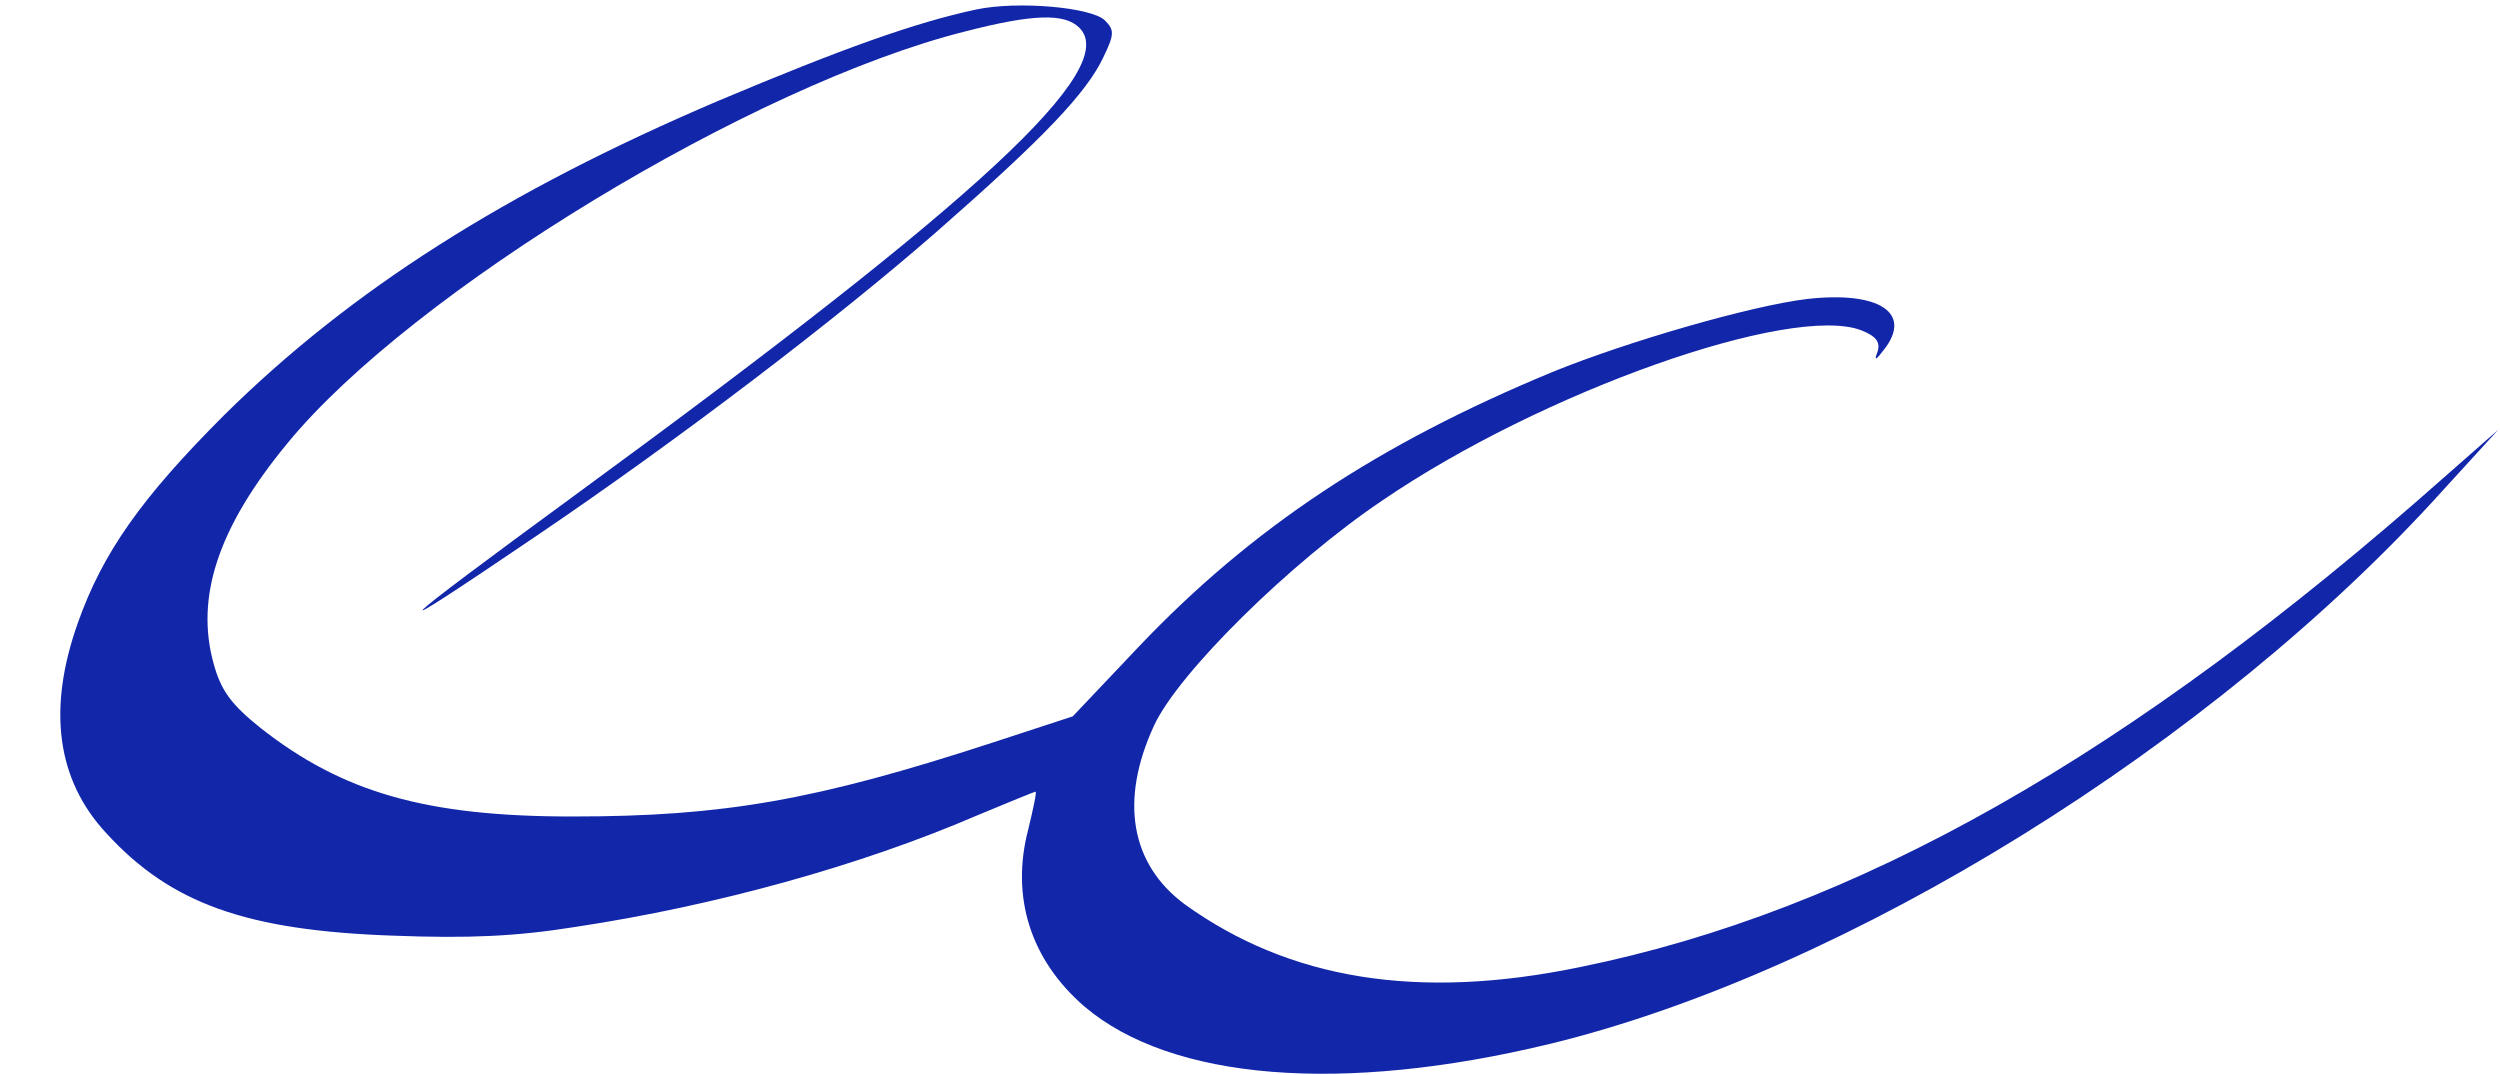 <?xml version="1.0" encoding="UTF-8"?>
<svg xmlns="http://www.w3.org/2000/svg" width="456" height="196" viewBox="0 0 456 196" fill="none">
  <path d="M178.074 1.729C166.874 4.129 153.807 8.795 131.007 18.395C92.207 34.928 63.941 52.928 40.874 75.728C25.807 90.795 18.741 100.795 14.207 113.595C8.607 129.329 10.341 142.262 19.407 151.995C31.141 164.795 44.874 169.729 71.674 170.662C85.541 171.195 94.207 170.795 105.007 169.062C130.607 165.195 157.007 157.862 178.074 148.795C183.807 146.395 188.741 144.395 188.874 144.395C189.141 144.395 188.474 147.462 187.541 151.329C184.341 163.595 187.941 175.062 197.807 183.595C213.674 197.062 244.741 199.595 282.741 190.395C337.007 177.195 404.074 135.595 445.807 89.195L455.674 78.395L445.807 87.062C388.474 137.862 338.607 166.129 288.207 176.395C258.607 182.529 235.141 178.662 216.074 164.929C206.207 157.595 204.207 145.995 210.474 132.395C214.874 122.795 235.274 102.662 252.074 91.329C281.141 71.462 326.741 55.328 339.541 60.262C342.207 61.328 343.007 62.395 342.474 64.129C341.807 65.862 342.074 65.862 343.674 63.728C348.874 57.062 342.741 53.062 329.674 54.529C319.541 55.728 296.874 62.262 283.141 67.862C251.274 81.062 228.341 96.262 207.674 117.995L195.674 130.662L181.007 135.462C148.741 145.995 131.941 148.929 104.341 148.929C77.674 148.929 62.474 144.529 47.541 132.795C42.207 128.529 40.341 125.995 39.007 121.195C35.541 108.929 39.807 96.129 52.474 80.795C75.141 53.195 137.274 15.462 176.074 5.729C188.474 2.529 194.207 2.395 196.874 5.062C204.341 12.528 178.741 36.262 105.674 89.728C70.341 115.595 67.807 118.129 97.674 97.862C124.074 79.995 152.874 57.995 171.007 42.129C190.474 25.062 198.207 16.928 201.274 10.395C203.274 6.262 203.274 5.462 201.541 3.729C199.141 1.329 185.674 0.129 178.074 1.729Z" fill="#1226AA"></path>
</svg>
